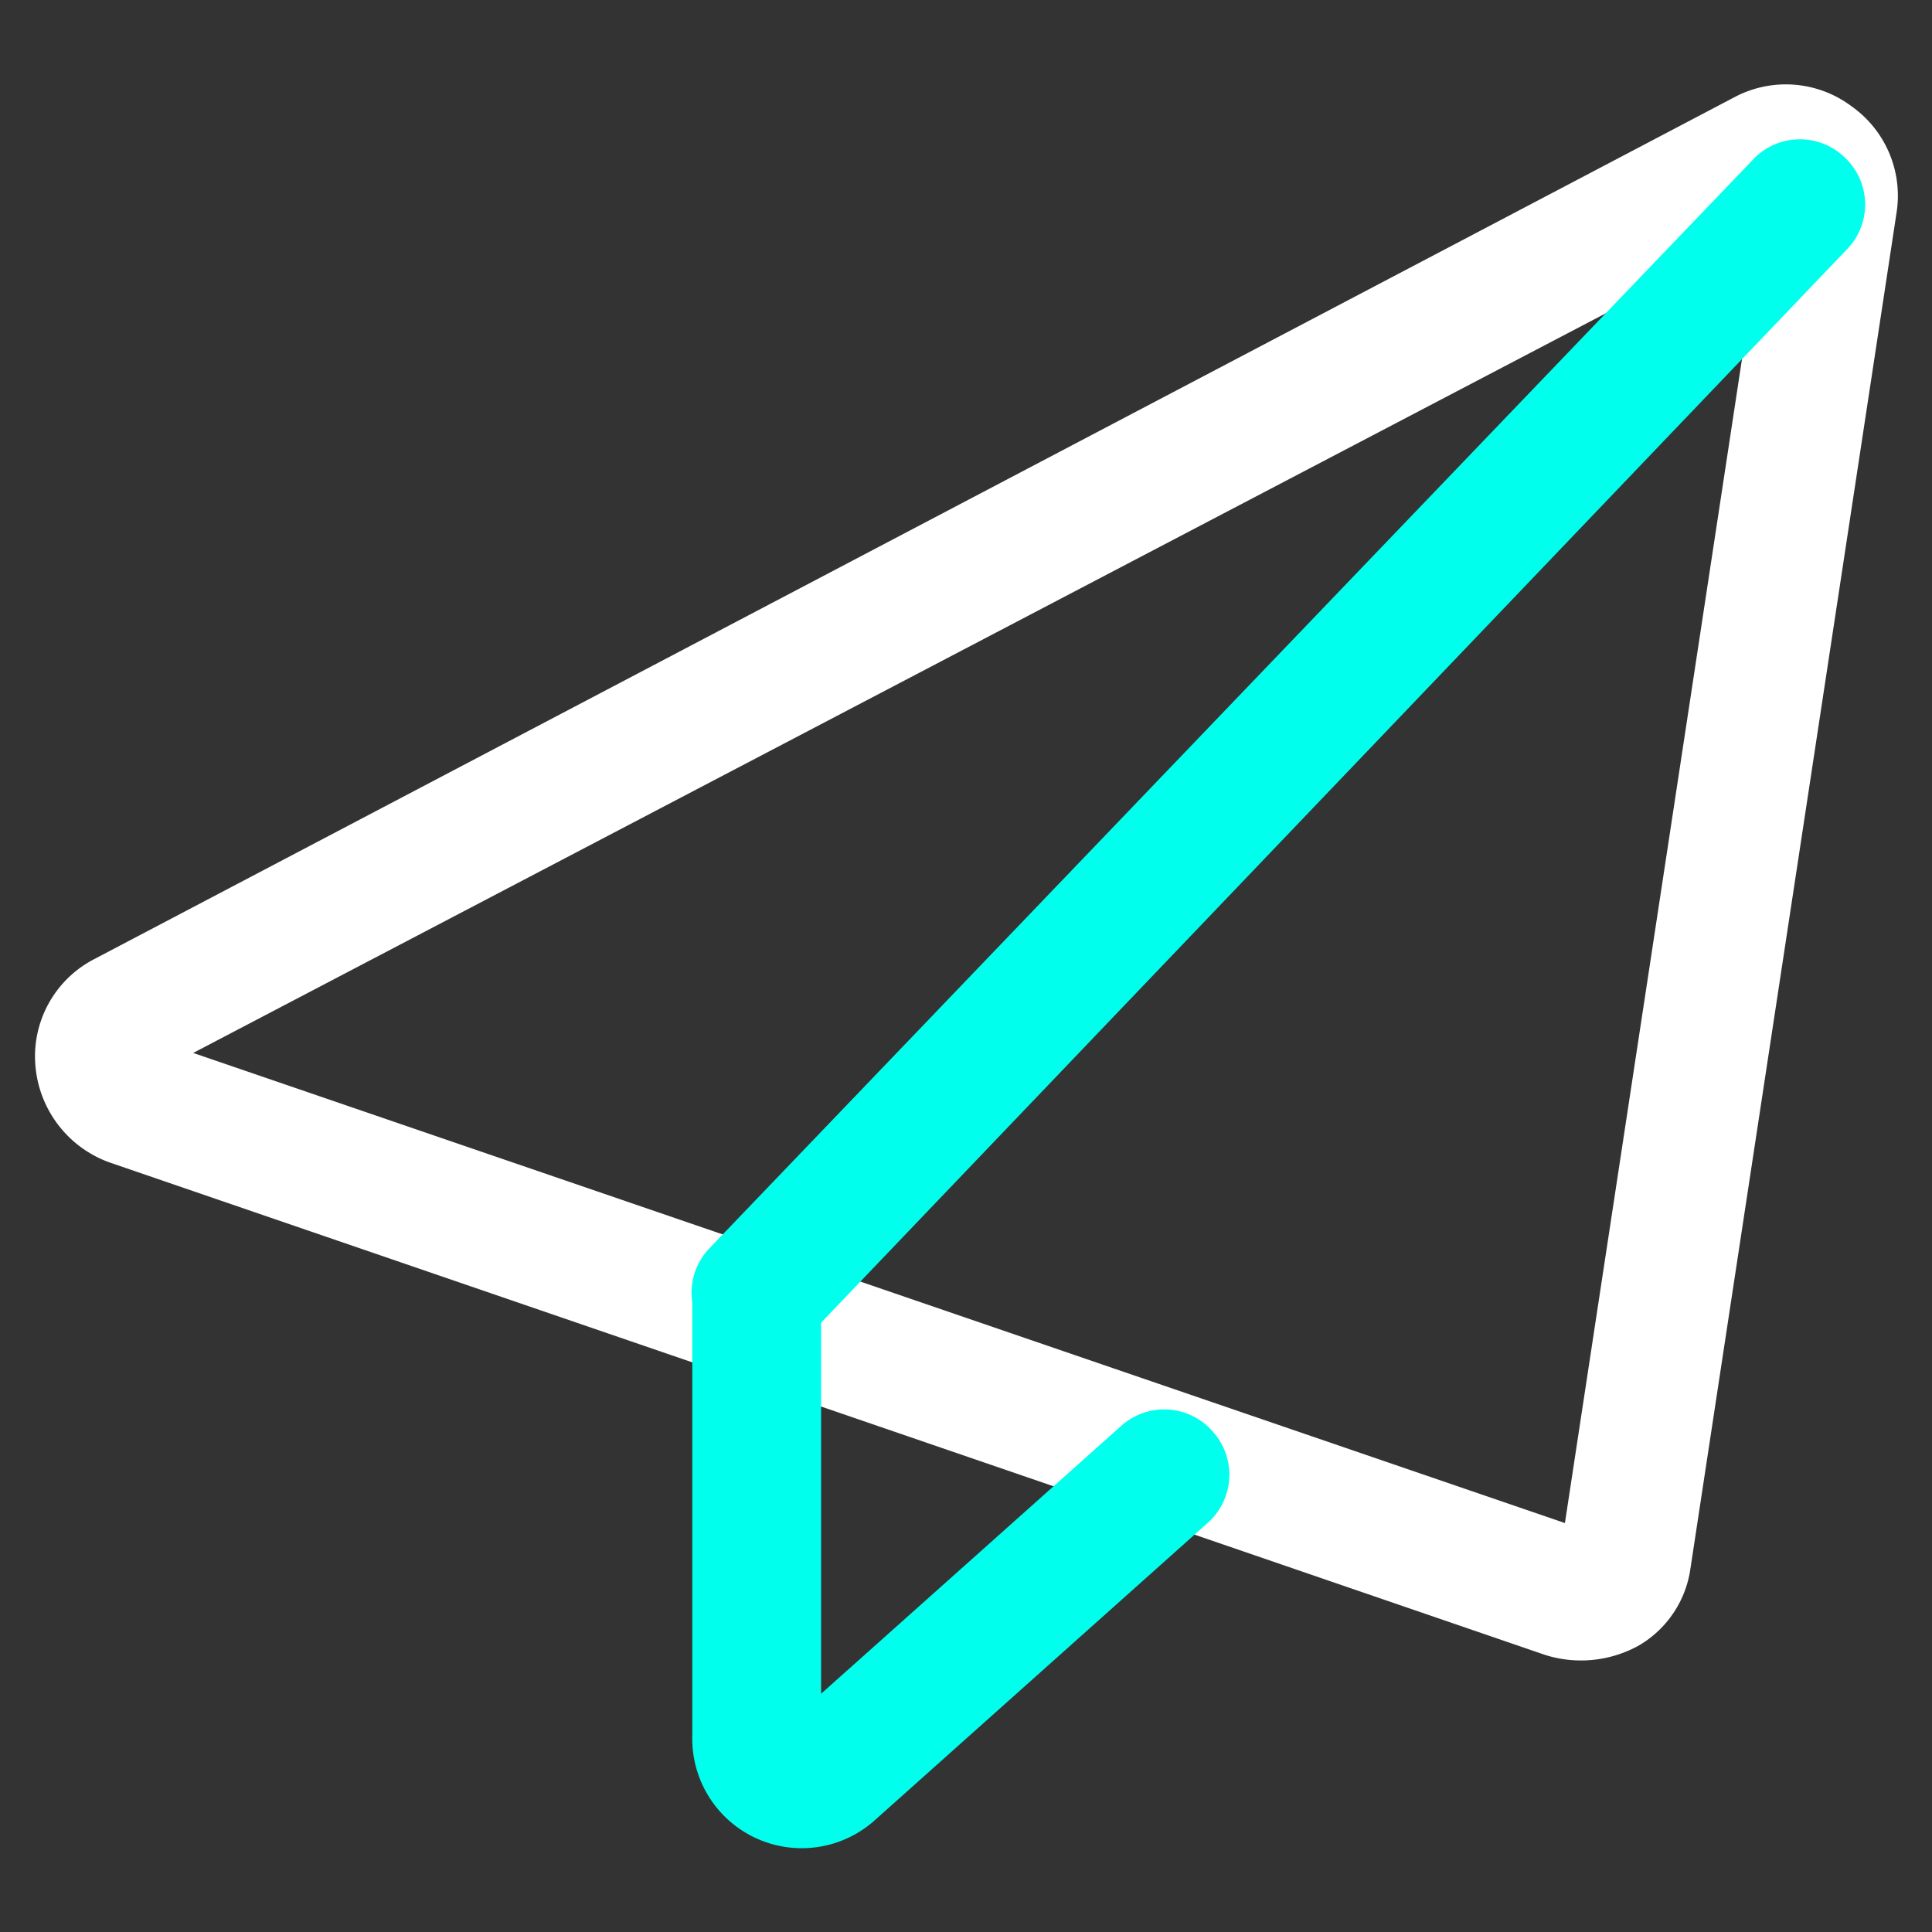 <svg xmlns="http://www.w3.org/2000/svg" viewBox="0 0 60 60"><rect x="0" y="0" width="60" height="60" fill="#333333" stroke="none"/><path d="M58.9,6.6a3.4,3.4,0,0,0-1.4-3.3A3.4,3.4,0,0,0,53.9,3L2.9,29.8a3.4,3.4,0,0,0-1.8,3.3,3.5,3.5,0,0,0,2.3,3L48,51.4a3.7,3.7,0,0,0,2.9-.3,3.3,3.3,0,0,0,1.6-2.4ZM6,32.7,48.6,47.3,54.7,7.2Z" style="fill:#fff;fill-rule:evenodd"/><path d="M25,41.6,57.4,7.7a2,2,0,0,0-.1-2.8,2,2,0,0,0-2.9.1L22,38.8a2,2,0,0,0,.1,2.8A2.1,2.1,0,0,0,25,41.6Z" style="fill:#00ffed;fill-rule:evenodd"/><path d="M25.5,52.6V40.2a2,2,0,1,0-4,0V53.9a3.4,3.4,0,0,0,5.7,2.6l10.3-9.2a2,2,0,0,0,.2-2.8,2,2,0,0,0-2.9-.2Z" style="fill:#00ffed;fill-rule:evenodd"/></svg>